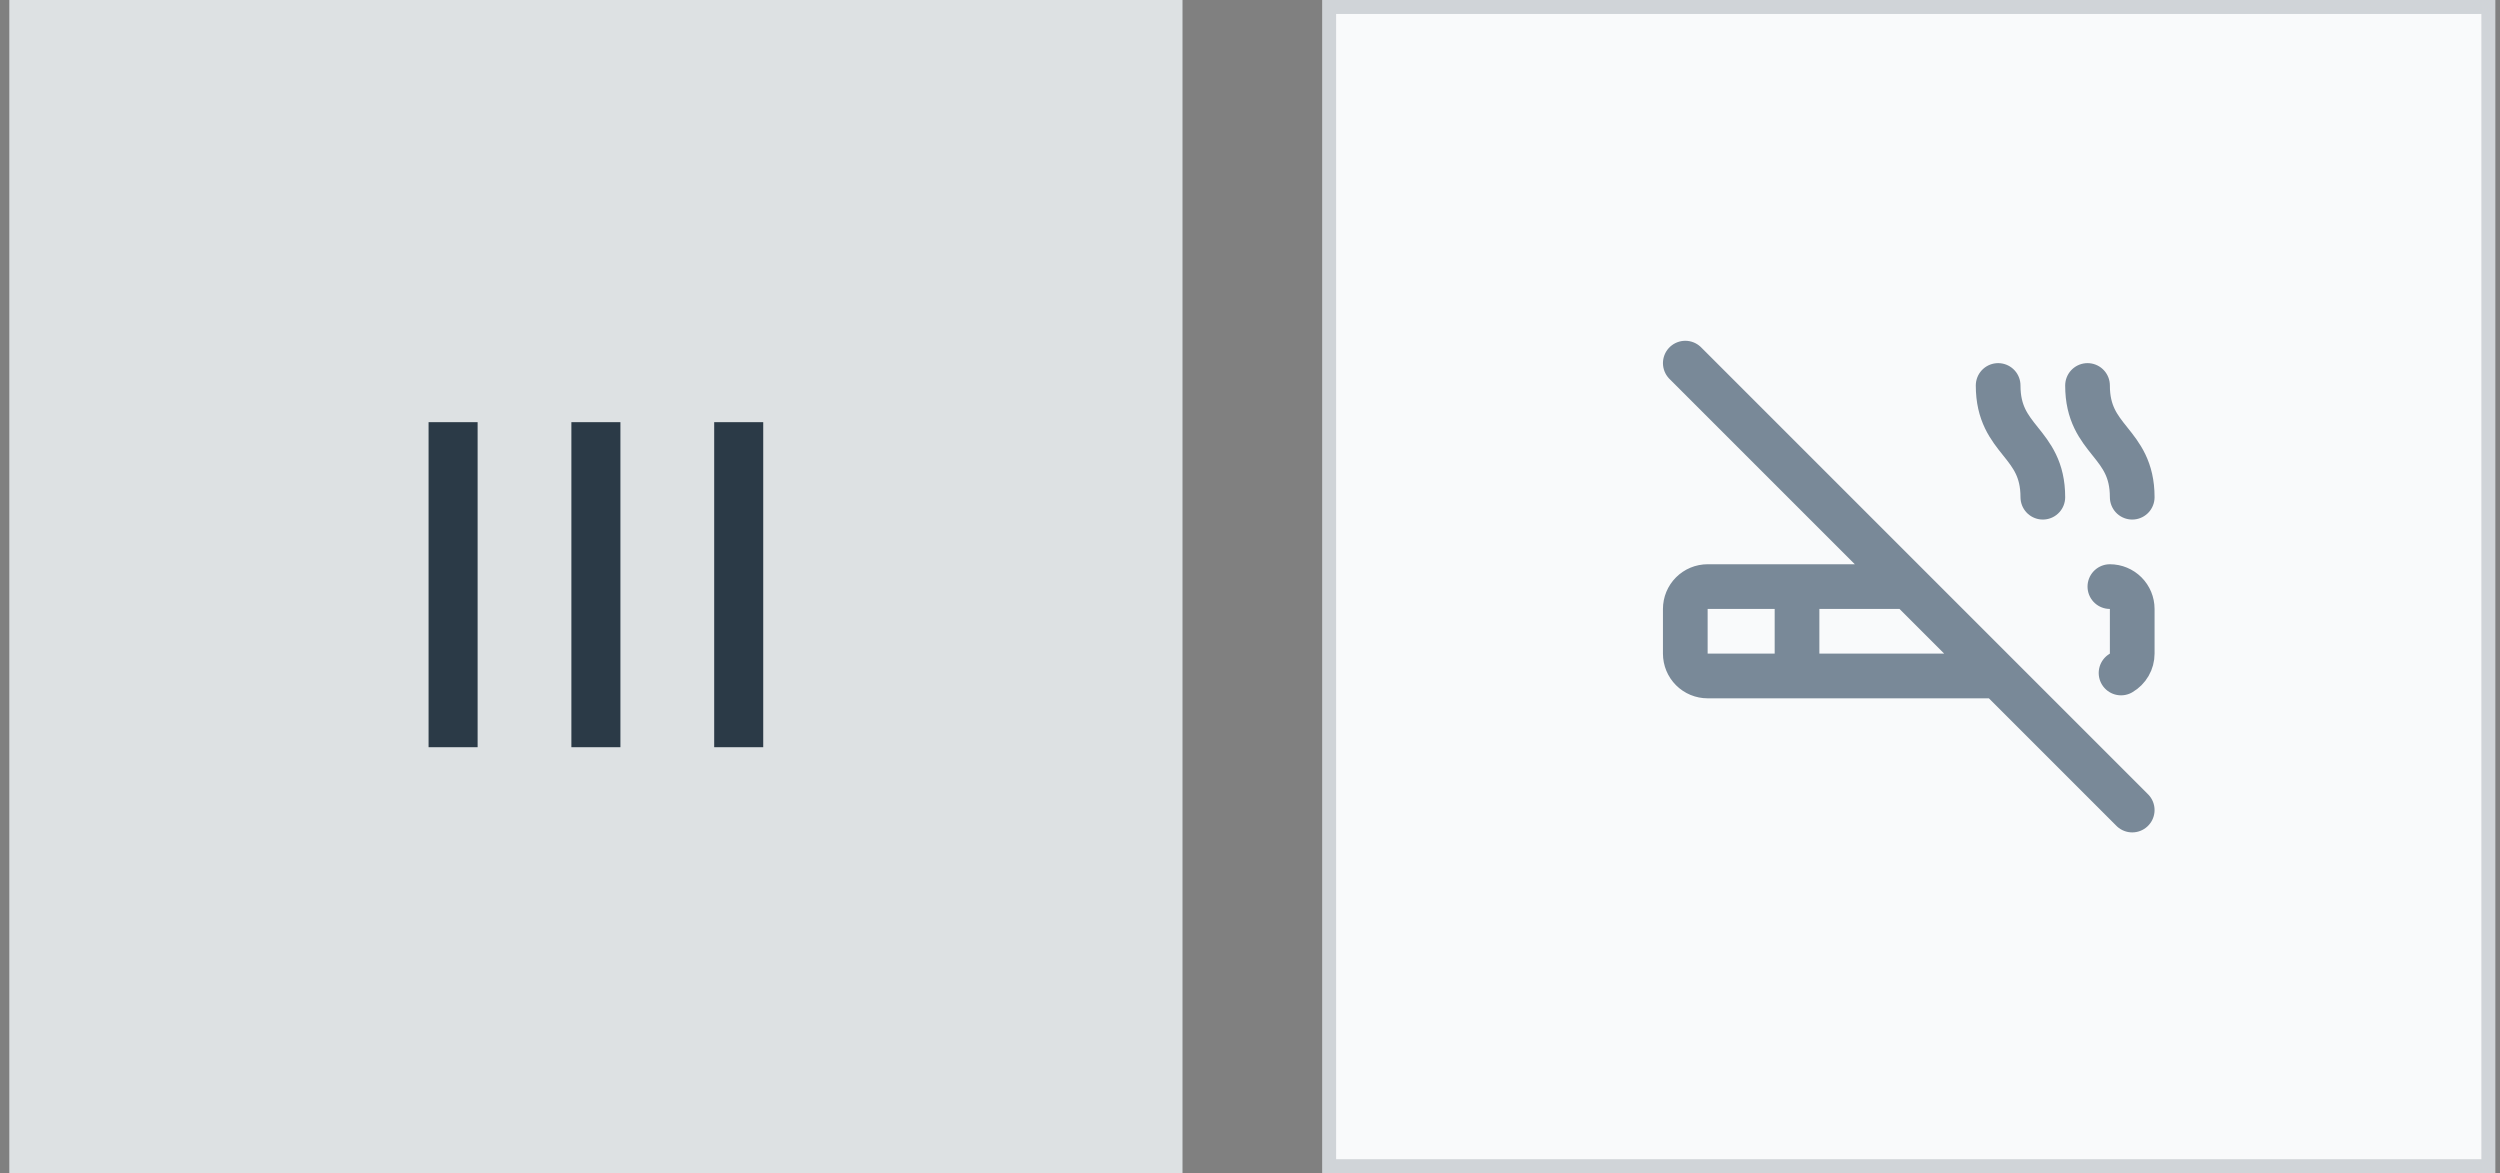 <svg xmlns="http://www.w3.org/2000/svg" width="179" height="84" viewBox="0 0 179 84" fill="none"><rect x="0" y="0" width="179" height="84" fill="#808080" stroke="none"/><rect width="84" height="84" transform="translate(0.667)" fill="#DDE1E3"></rect><path d="M34.197 30.227V53.5H30.686V30.227H34.197ZM44.422 30.227V53.5H40.911V30.227H44.422ZM54.647 30.227V53.5H51.136V30.227H54.647Z" fill="#2B3A47"></path><rect x="95.167" y="0.5" width="83" height="83" fill="#F9FAFB"></rect><rect x="95.167" y="0.5" width="83" height="83" stroke="#D0D4D8"></rect><path d="M136.667 42H122.267C121.842 42 121.435 42.169 121.135 42.469C120.835 42.769 120.667 43.176 120.667 43.6V46.8C120.667 47.225 120.835 47.632 121.135 47.932C121.435 48.232 121.842 48.4 122.267 48.4H143.067M146.267 35.6C146.267 31.6 143.067 31.6 143.067 27.6M120.667 26L152.667 58M151.067 42C151.491 42 151.898 42.169 152.198 42.469C152.498 42.769 152.667 43.176 152.667 43.6V46.8C152.667 47.081 152.593 47.357 152.452 47.6C152.312 47.843 152.11 48.045 151.867 48.186M152.667 35.6C152.667 31.6 149.467 31.6 149.467 27.6M128.667 42V48.4" stroke="#798998" stroke-width="3.2" stroke-linecap="round" stroke-linejoin="round"></path></svg>
